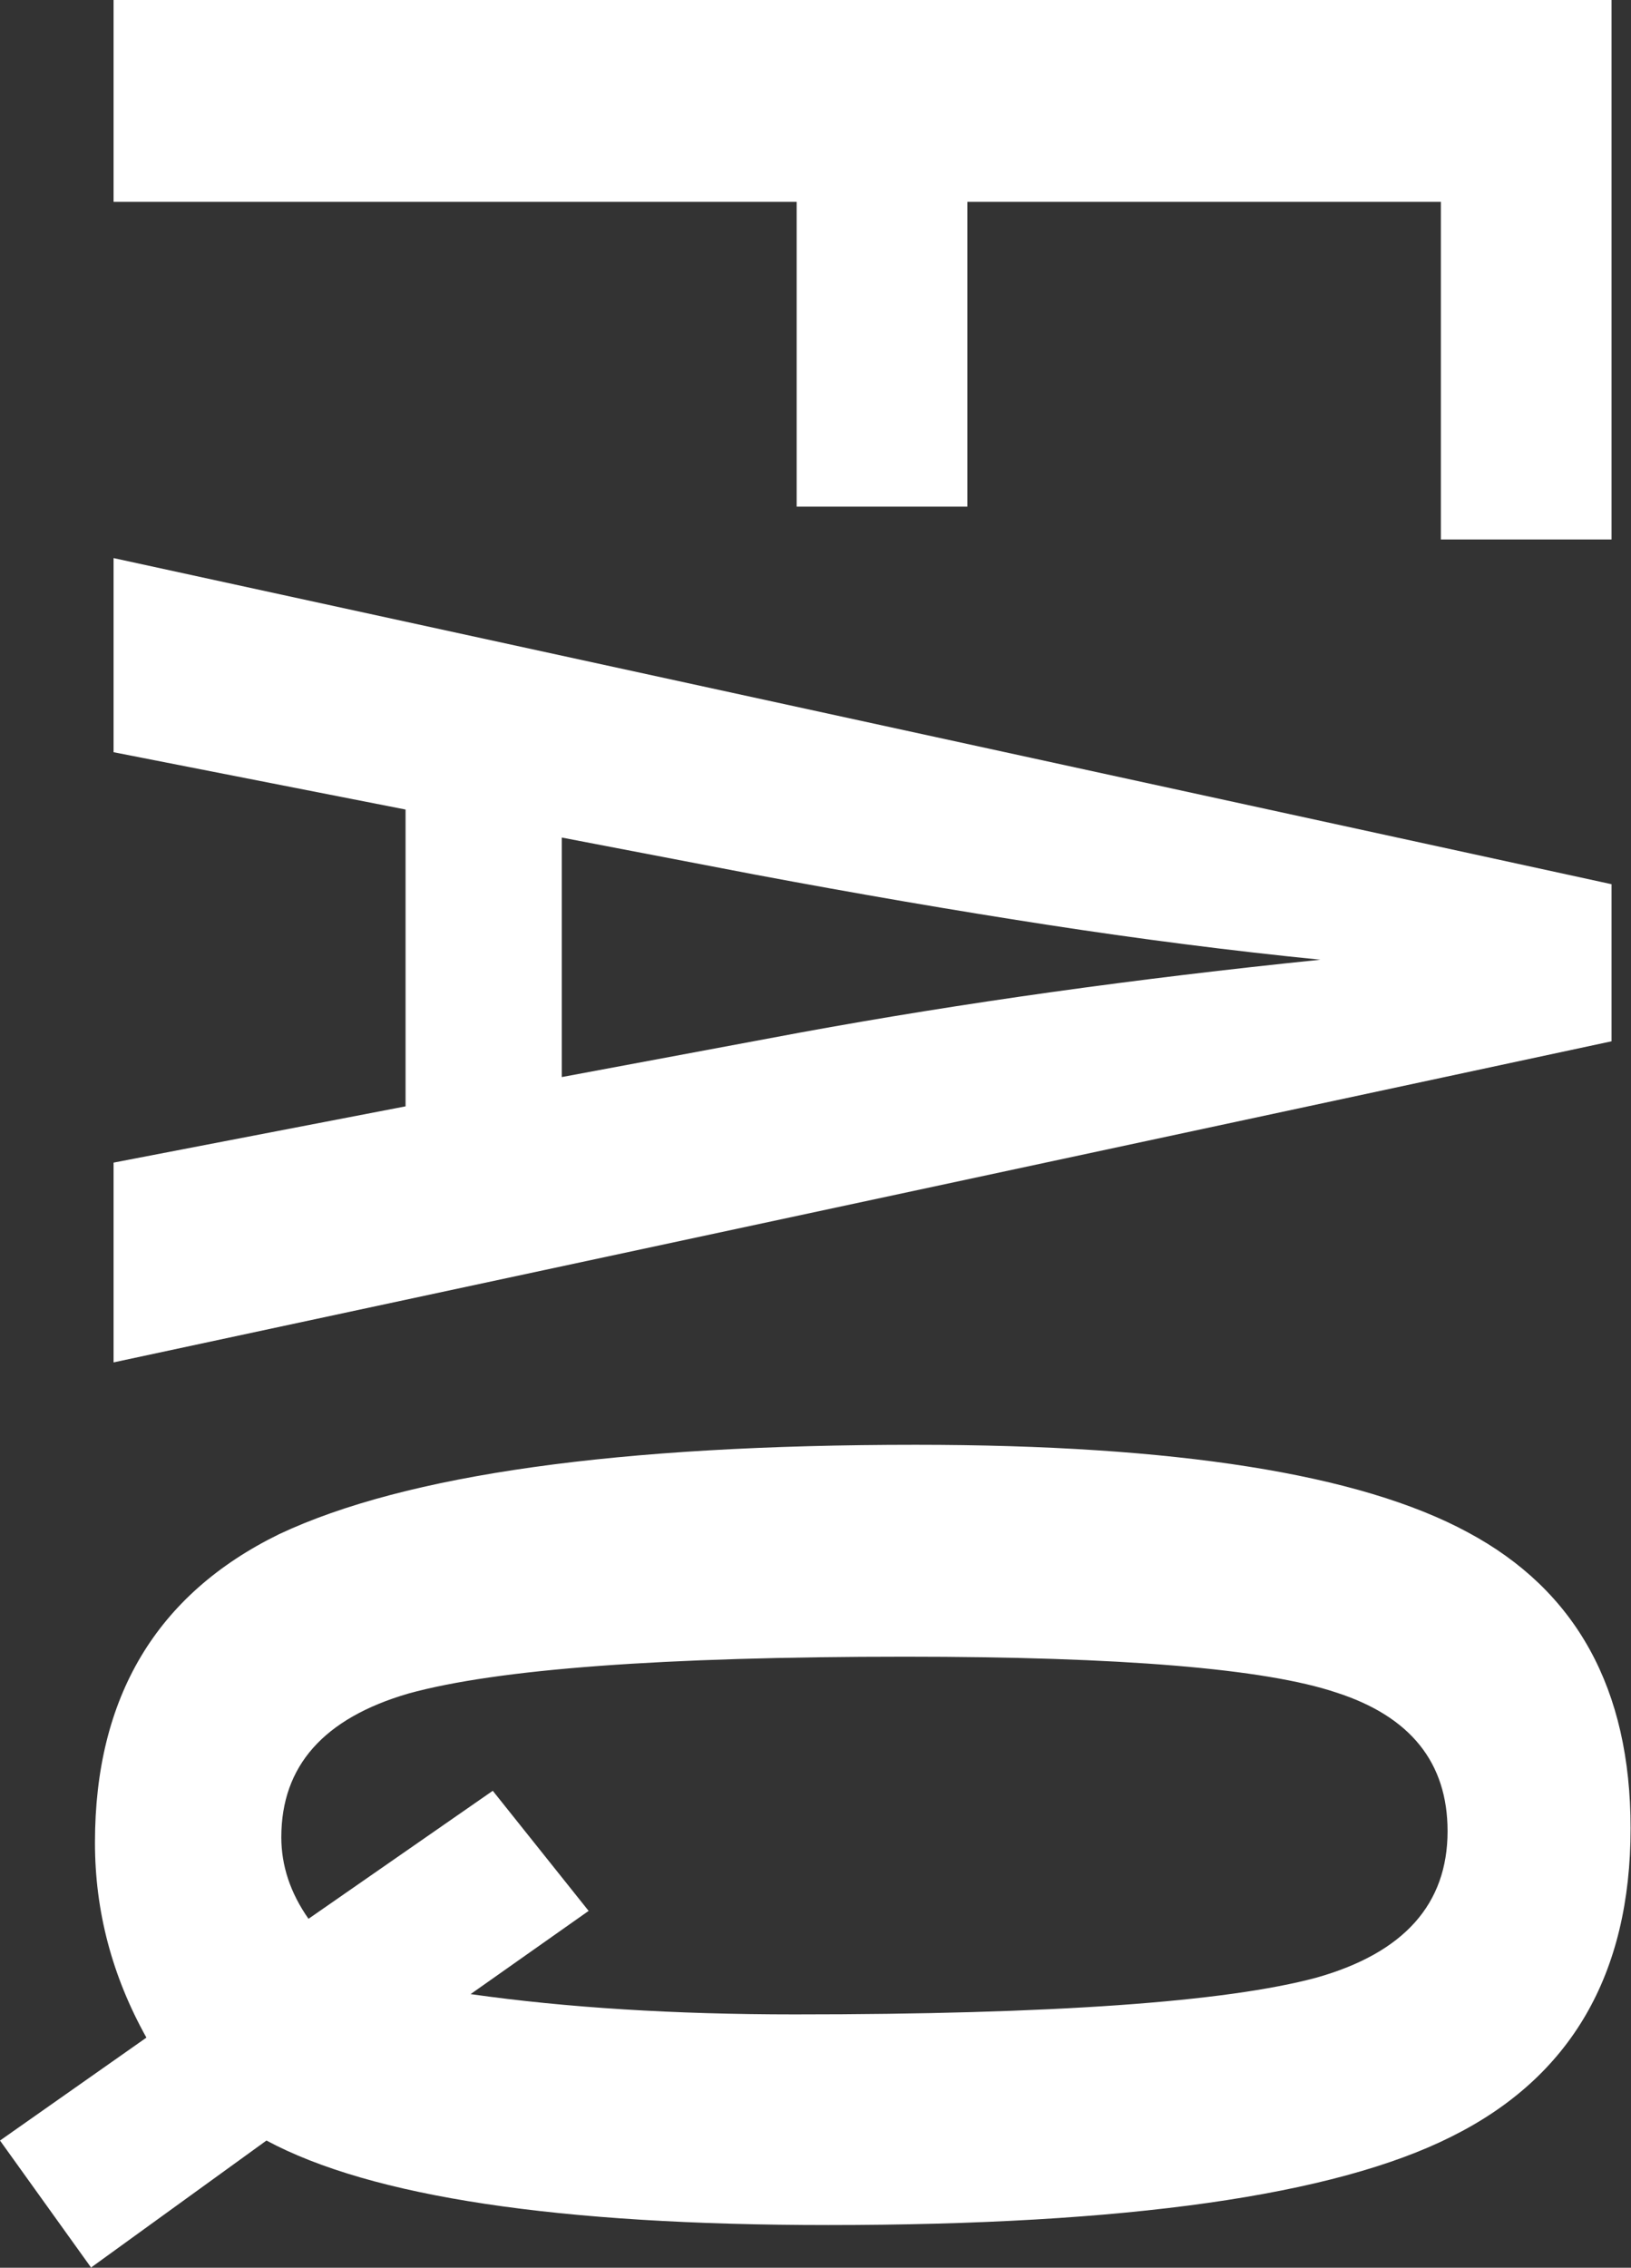 <?xml version="1.0" encoding="UTF-8"?>
<svg id="_レイヤー_2" data-name="レイヤー 2" xmlns="http://www.w3.org/2000/svg" viewBox="0 0 77.98 108.41">
  <rect x="0" y="0" width="77.98" height="108.41" fill="#333333" stroke="none"/>
  <defs>
    <style>
      .cls-1 {
        fill: #fff;
      }
    </style>
  </defs>
  <g id="FAQ">
    <g>
      <path class="cls-1" d="M77.05,0v25.79h-8.16V9.65h-22.64v14.57h-8.16v-14.57H5.43V0h71.62Z"/>
      <path class="cls-1" d="M77.05,42.26v7.52L5.43,65.13v-9.55l13.96-2.69v-14.19l-13.96-2.74v-9.28l71.62,15.59ZM26.86,51.49l11.41-2.13c7.76-1.42,16.05-2.58,24.86-3.48-4.3-.43-8.65-.99-13.06-1.67-4.41-.68-9.08-1.48-14.03-2.41l-9.18-1.76v11.46Z"/>
      <path class="cls-1" d="M4.36,108.41l-4.36-6.08,7-4.92c-1.64-2.94-2.46-6.04-2.46-9.32,0-6.96,2.94-11.88,8.81-14.75,6.06-2.85,16.21-4.27,30.43-4.27,12.43,0,21.23,1.39,26.39,4.18,5.2,2.78,7.79,7.5,7.79,14.15,0,6.99-2.86,11.91-8.58,14.75-5.6,2.81-15.52,4.22-29.78,4.22-12.9,0-21.85-1.35-26.86-4.04l-8.4,6.08ZM28.16,91.34l-5.66,3.99c4.58.65,9.74.97,15.49.97,12.31,0,20.63-.59,24.96-1.76,4.17-1.18,6.26-3.51,6.26-7,0-3.28-1.78-5.49-5.33-6.63-3.4-1.14-10.27-1.71-20.6-1.71-11.6,0-19.51.59-23.75,1.76-4.05,1.18-6.08,3.46-6.08,6.87,0,1.36.43,2.66,1.3,3.9l8.81-6.12,4.59,5.75Z"/>
    </g>
  </g>
</svg>